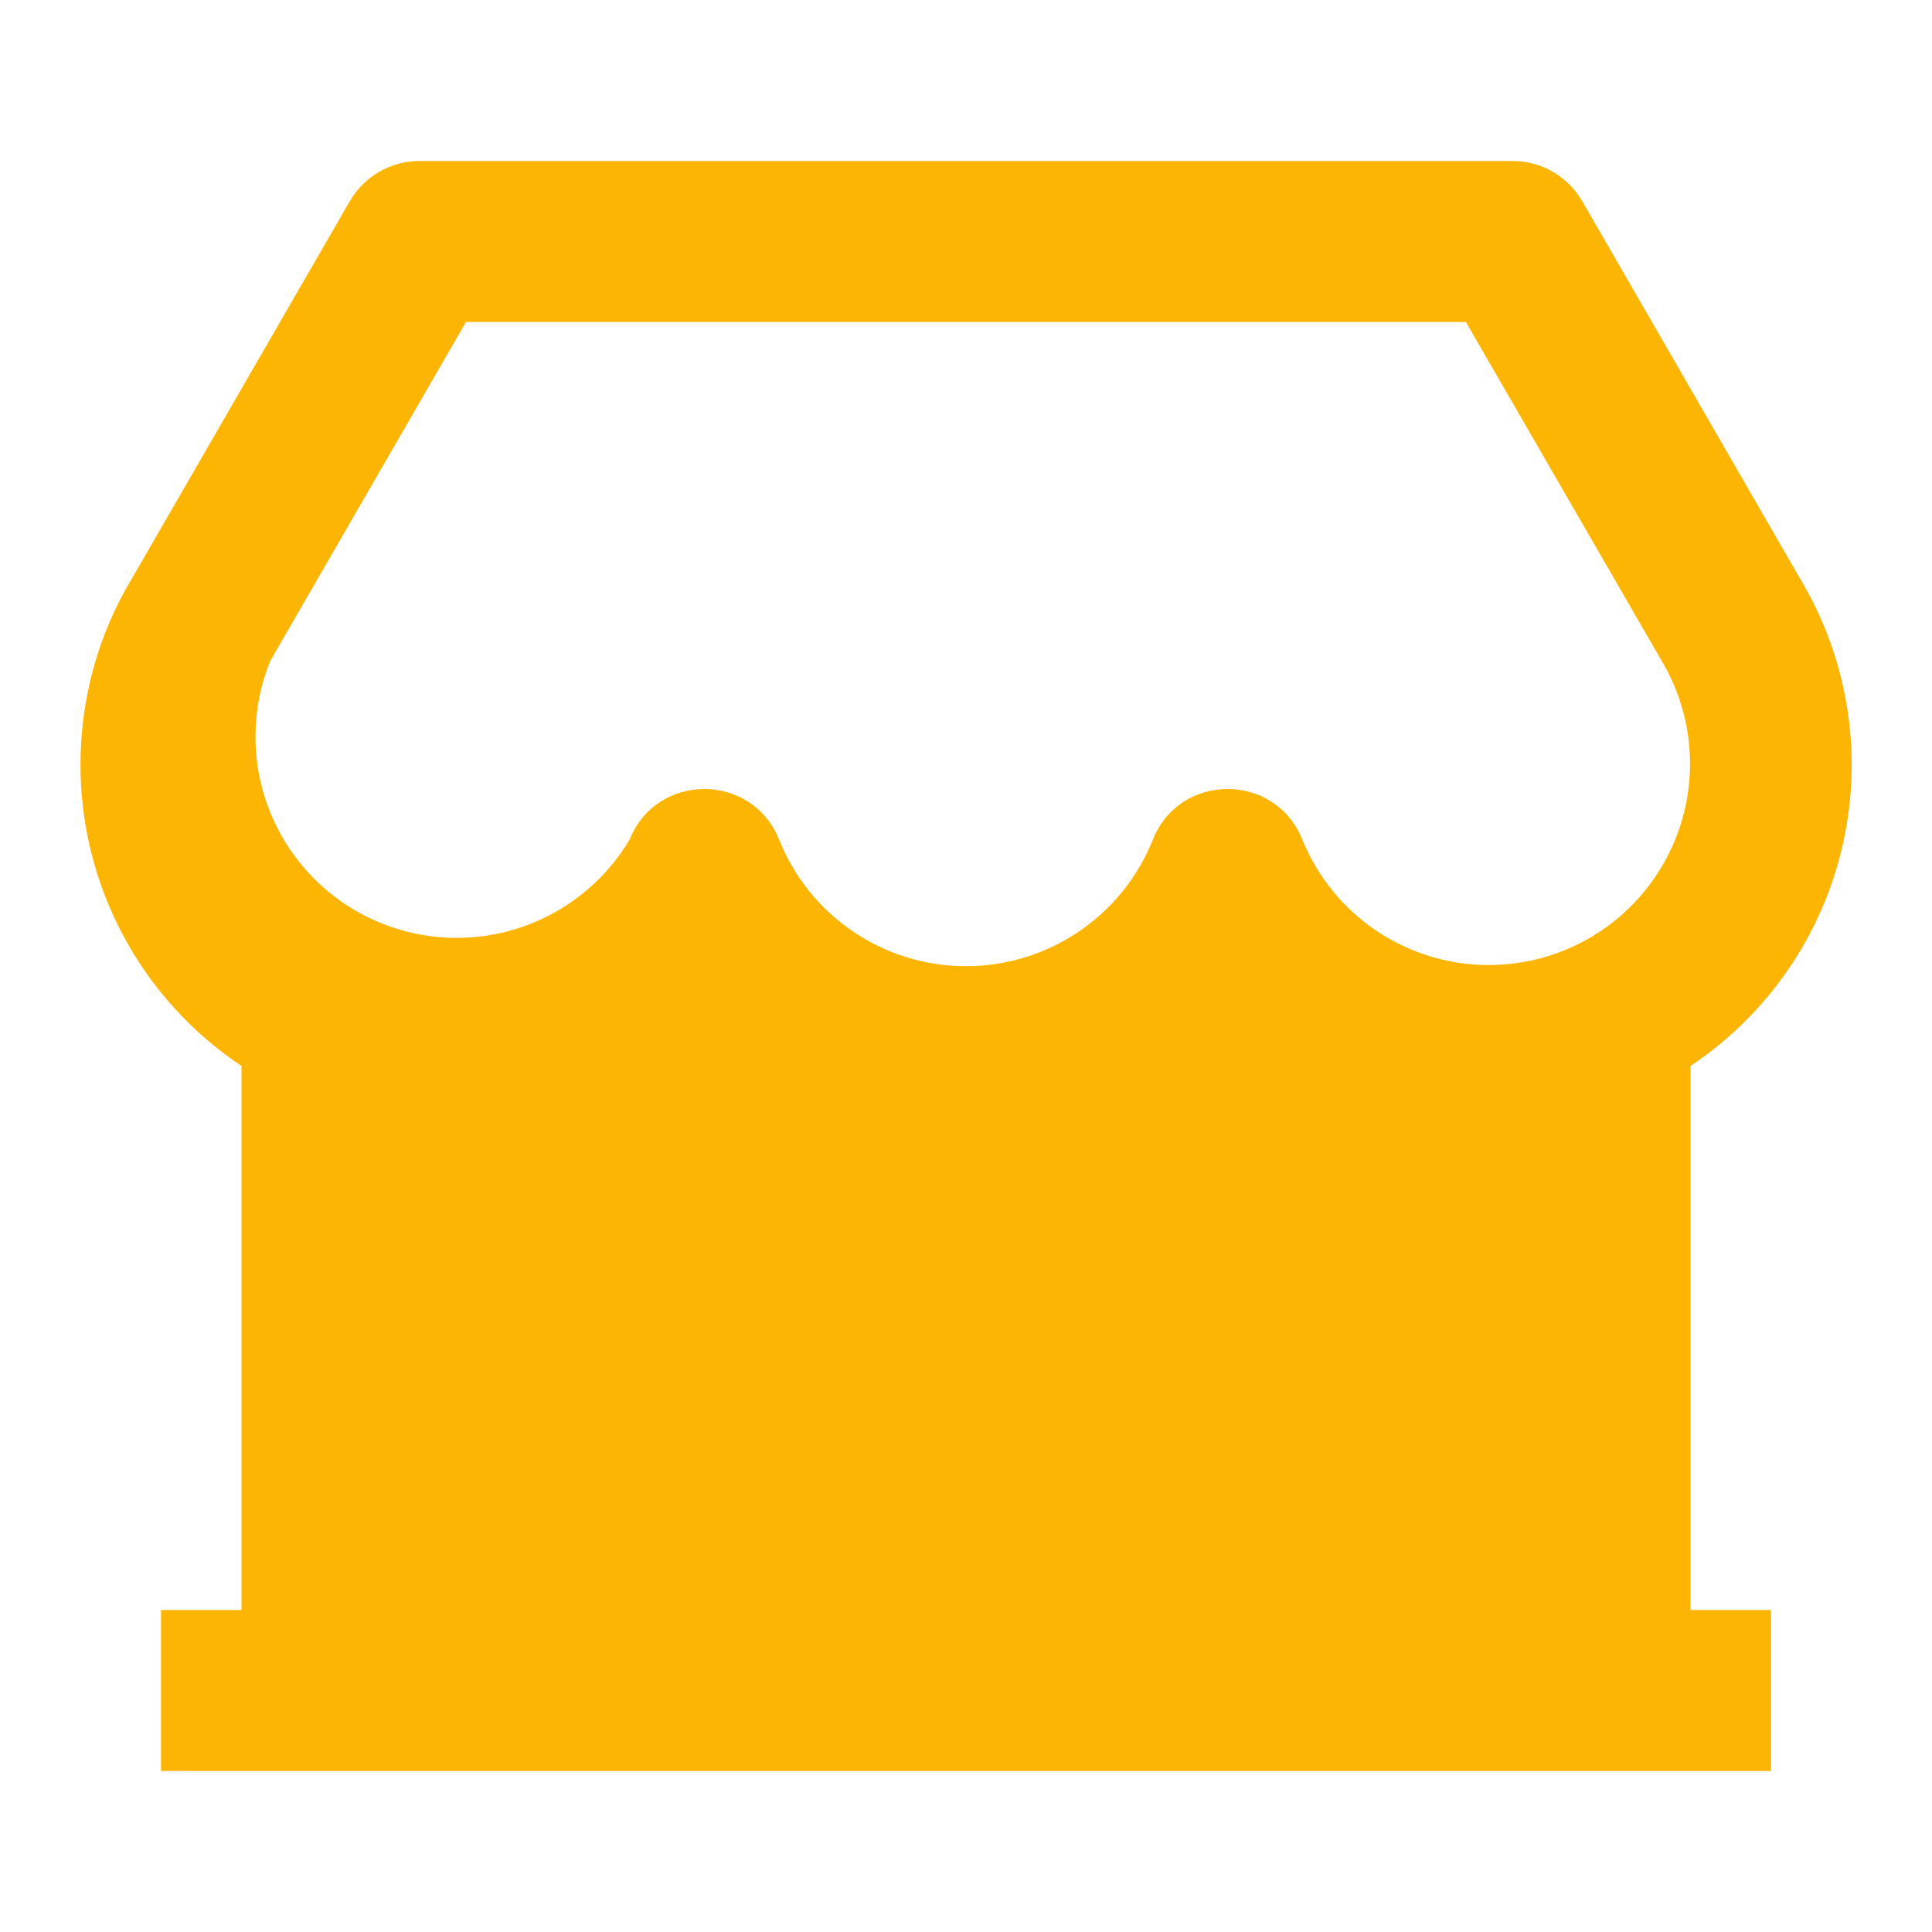 <?xml version="1.0" encoding="UTF-8"?> <svg xmlns="http://www.w3.org/2000/svg" width="48" height="48" viewBox="0 0 48 48" fill="none"><path d="M44 40V44H4V40H6V26.484C4.769 25.662 3.759 24.549 3.062 23.244C2.364 21.938 1.999 20.48 2 19C2 17.346 2.448 15.752 3.266 14.394L8.69 5C8.866 4.696 9.118 4.444 9.422 4.268C9.726 4.092 10.071 4 10.422 4H37.58C37.931 4 38.276 4.092 38.58 4.268C38.884 4.444 39.136 4.696 39.312 5L44.716 14.364C45.909 16.346 46.293 18.711 45.787 20.968C45.281 23.226 43.925 25.201 42 26.484V40H44ZM11.578 8L6.712 16.426C6.239 17.594 6.225 18.898 6.672 20.076C7.12 21.255 7.995 22.221 9.124 22.781C10.253 23.341 11.552 23.454 12.761 23.098C13.97 22.741 15 21.941 15.644 20.858C16.314 19.184 18.684 19.184 19.356 20.858C19.727 21.787 20.367 22.583 21.195 23.144C22.023 23.705 23 24.005 24 24.005C25 24.005 25.977 23.705 26.805 23.144C27.633 22.583 28.273 21.787 28.644 20.858C29.314 19.184 31.684 19.184 32.356 20.858C32.616 21.497 33.005 22.075 33.498 22.557C33.992 23.038 34.58 23.412 35.225 23.655C35.871 23.898 36.559 24.005 37.248 23.969C37.937 23.933 38.611 23.756 39.227 23.447C39.844 23.138 40.39 22.705 40.831 22.175C41.272 21.645 41.599 21.029 41.791 20.367C41.983 19.705 42.036 19.01 41.946 18.326C41.856 17.642 41.626 16.985 41.27 16.394L36.42 8H11.578Z" fill="#FCB503"></path></svg> 